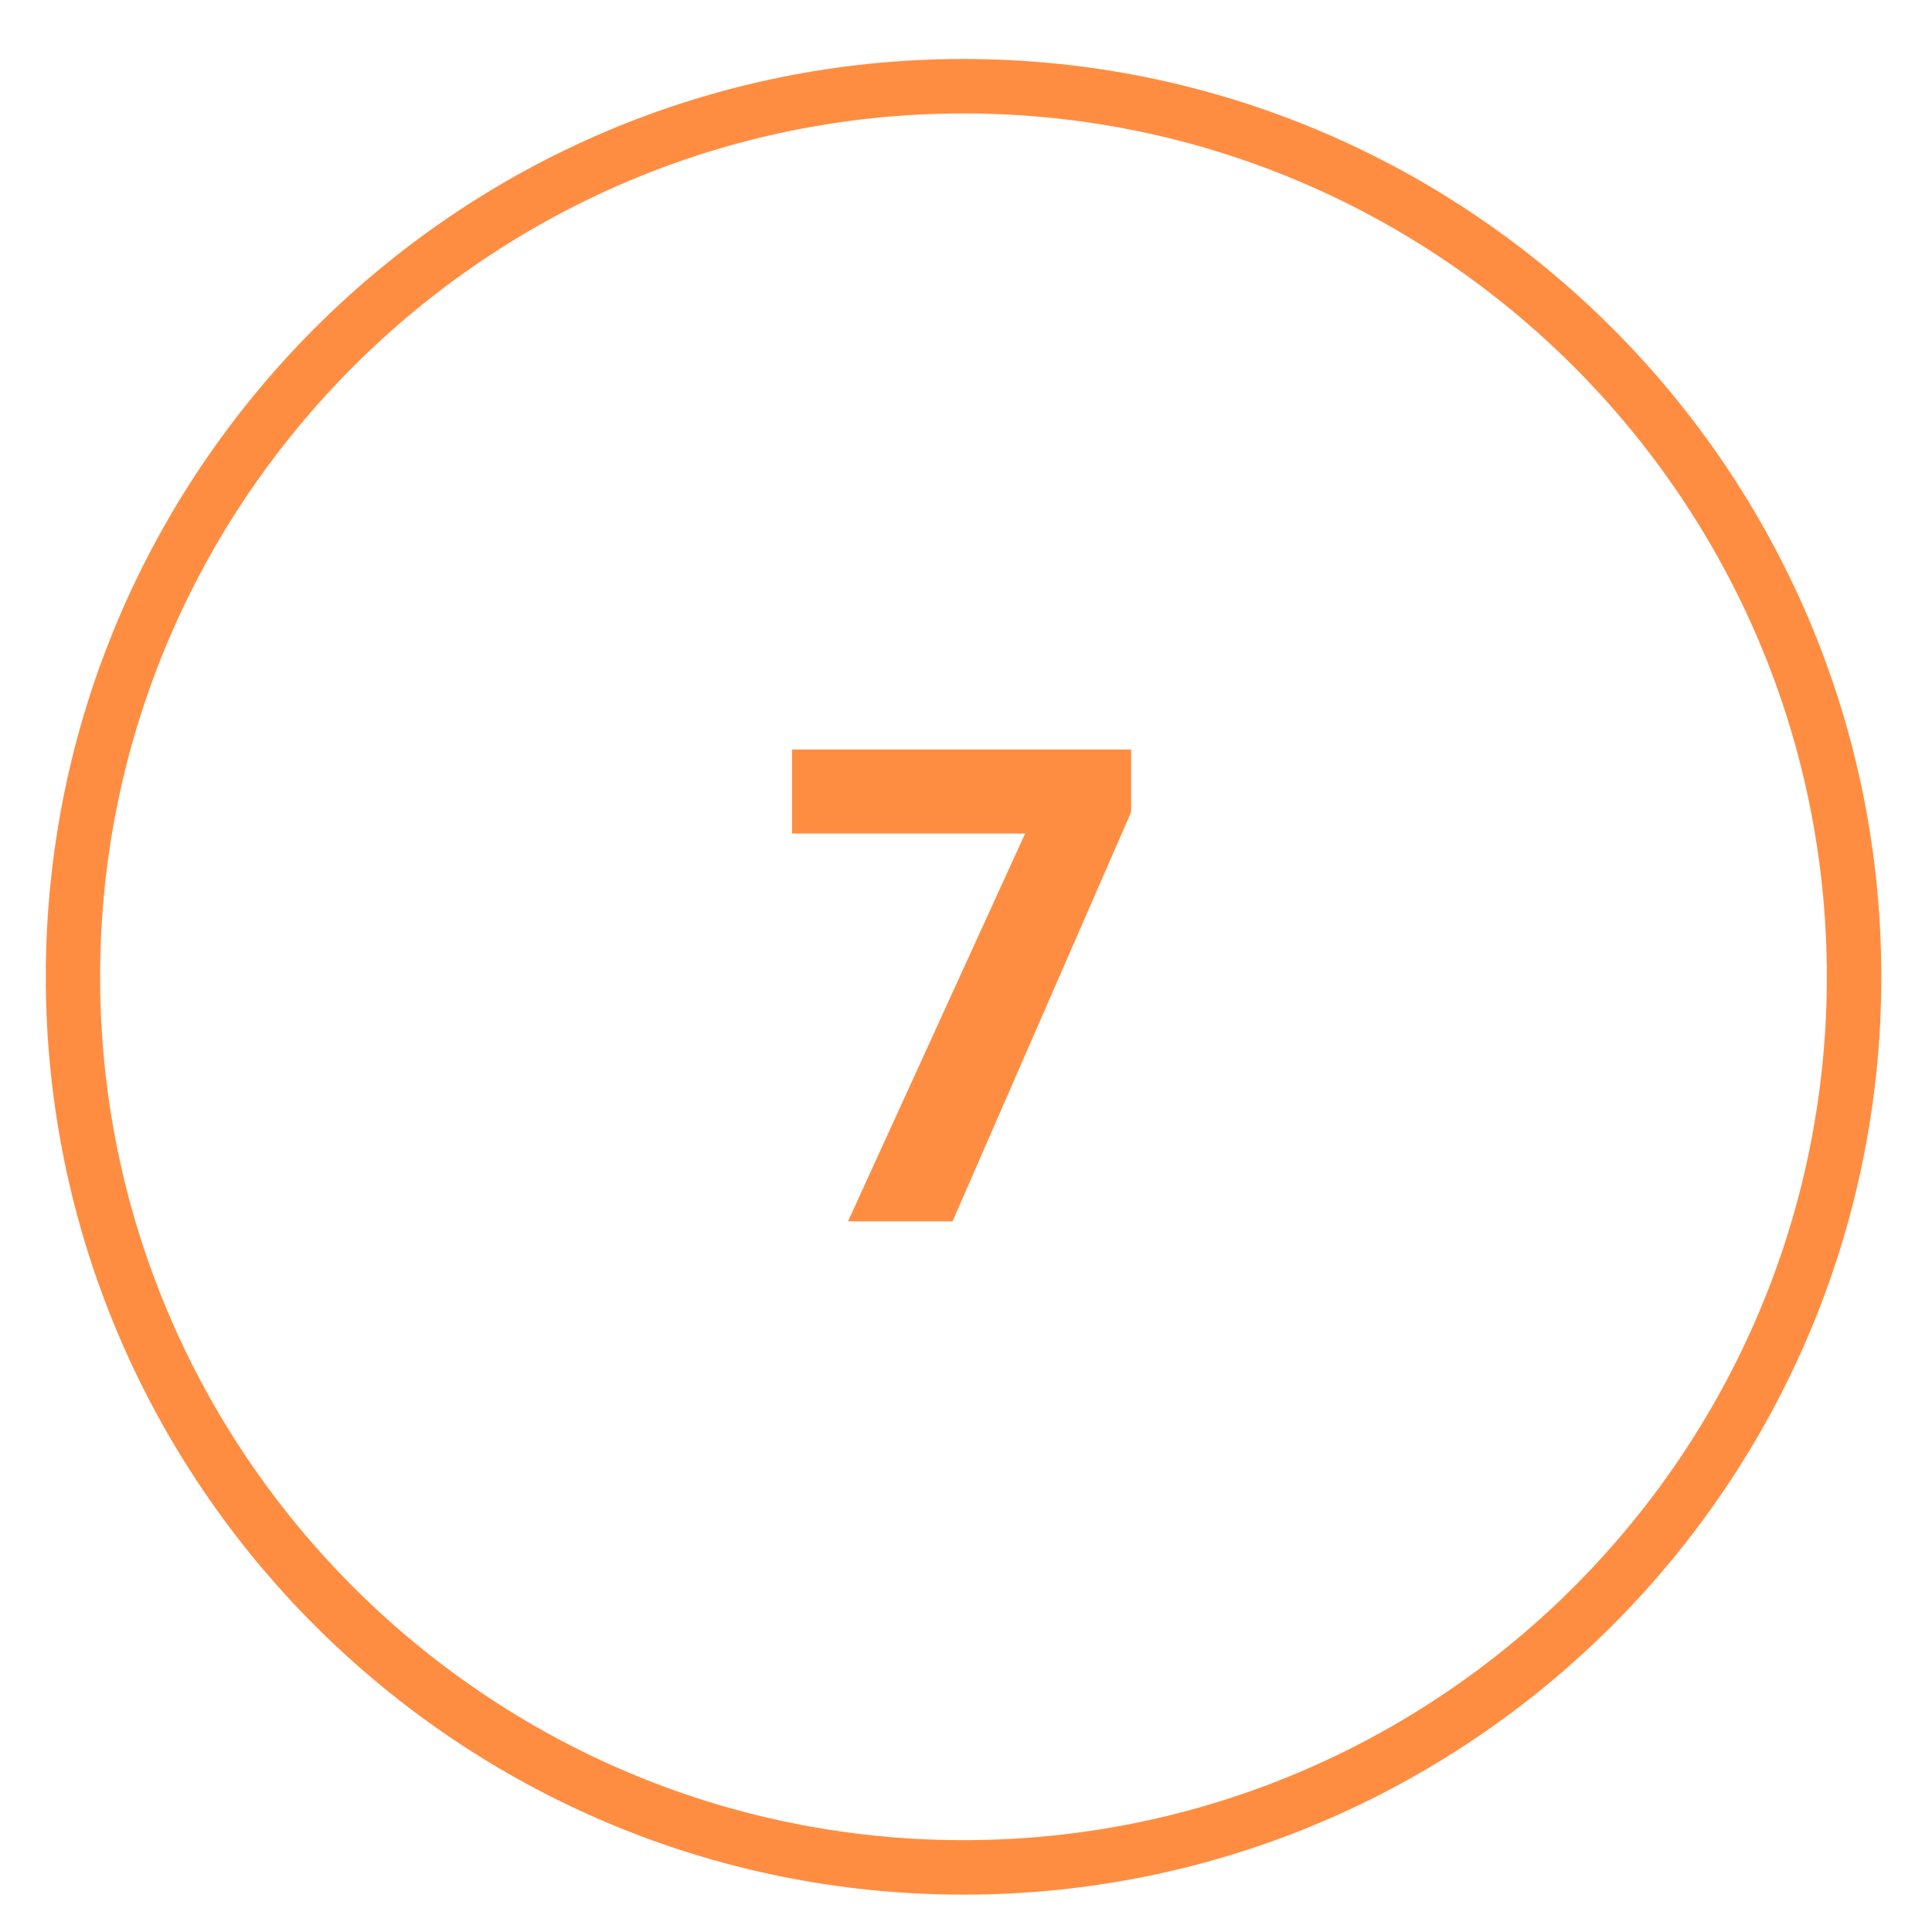 <svg xmlns="http://www.w3.org/2000/svg" xmlns:xlink="http://www.w3.org/1999/xlink" width="80" zoomAndPan="magnify" viewBox="0 0 60 60" height="80" preserveAspectRatio="xMidYMid meet" version="1.0"><path fill="#ff8d41" d="M 29.922 58.84 C 14.203 58.84 1.422 46.055 1.422 30.336 C 1.422 14.617 14.203 1.832 29.922 1.832 C 45.645 1.832 58.426 14.617 58.426 30.336 C 58.426 46.055 45.645 58.84 29.922 58.84 Z M 29.922 3.523 C 15.137 3.523 3.109 15.551 3.109 30.336 C 3.109 45.121 15.137 57.148 29.922 57.148 C 44.711 57.148 56.734 45.121 56.734 30.336 C 56.734 15.551 44.711 3.523 29.922 3.523 Z M 29.922 3.523 " fill-opacity="1" fill-rule="nonzero"/><path fill="#ff8d41" d="M 26.336 37.93 L 31.836 25.887 L 24.598 25.887 L 24.598 23.277 L 35.129 23.277 L 35.129 25.219 L 29.582 37.93 Z M 26.336 37.93 " fill-opacity="1" fill-rule="nonzero"/></svg>